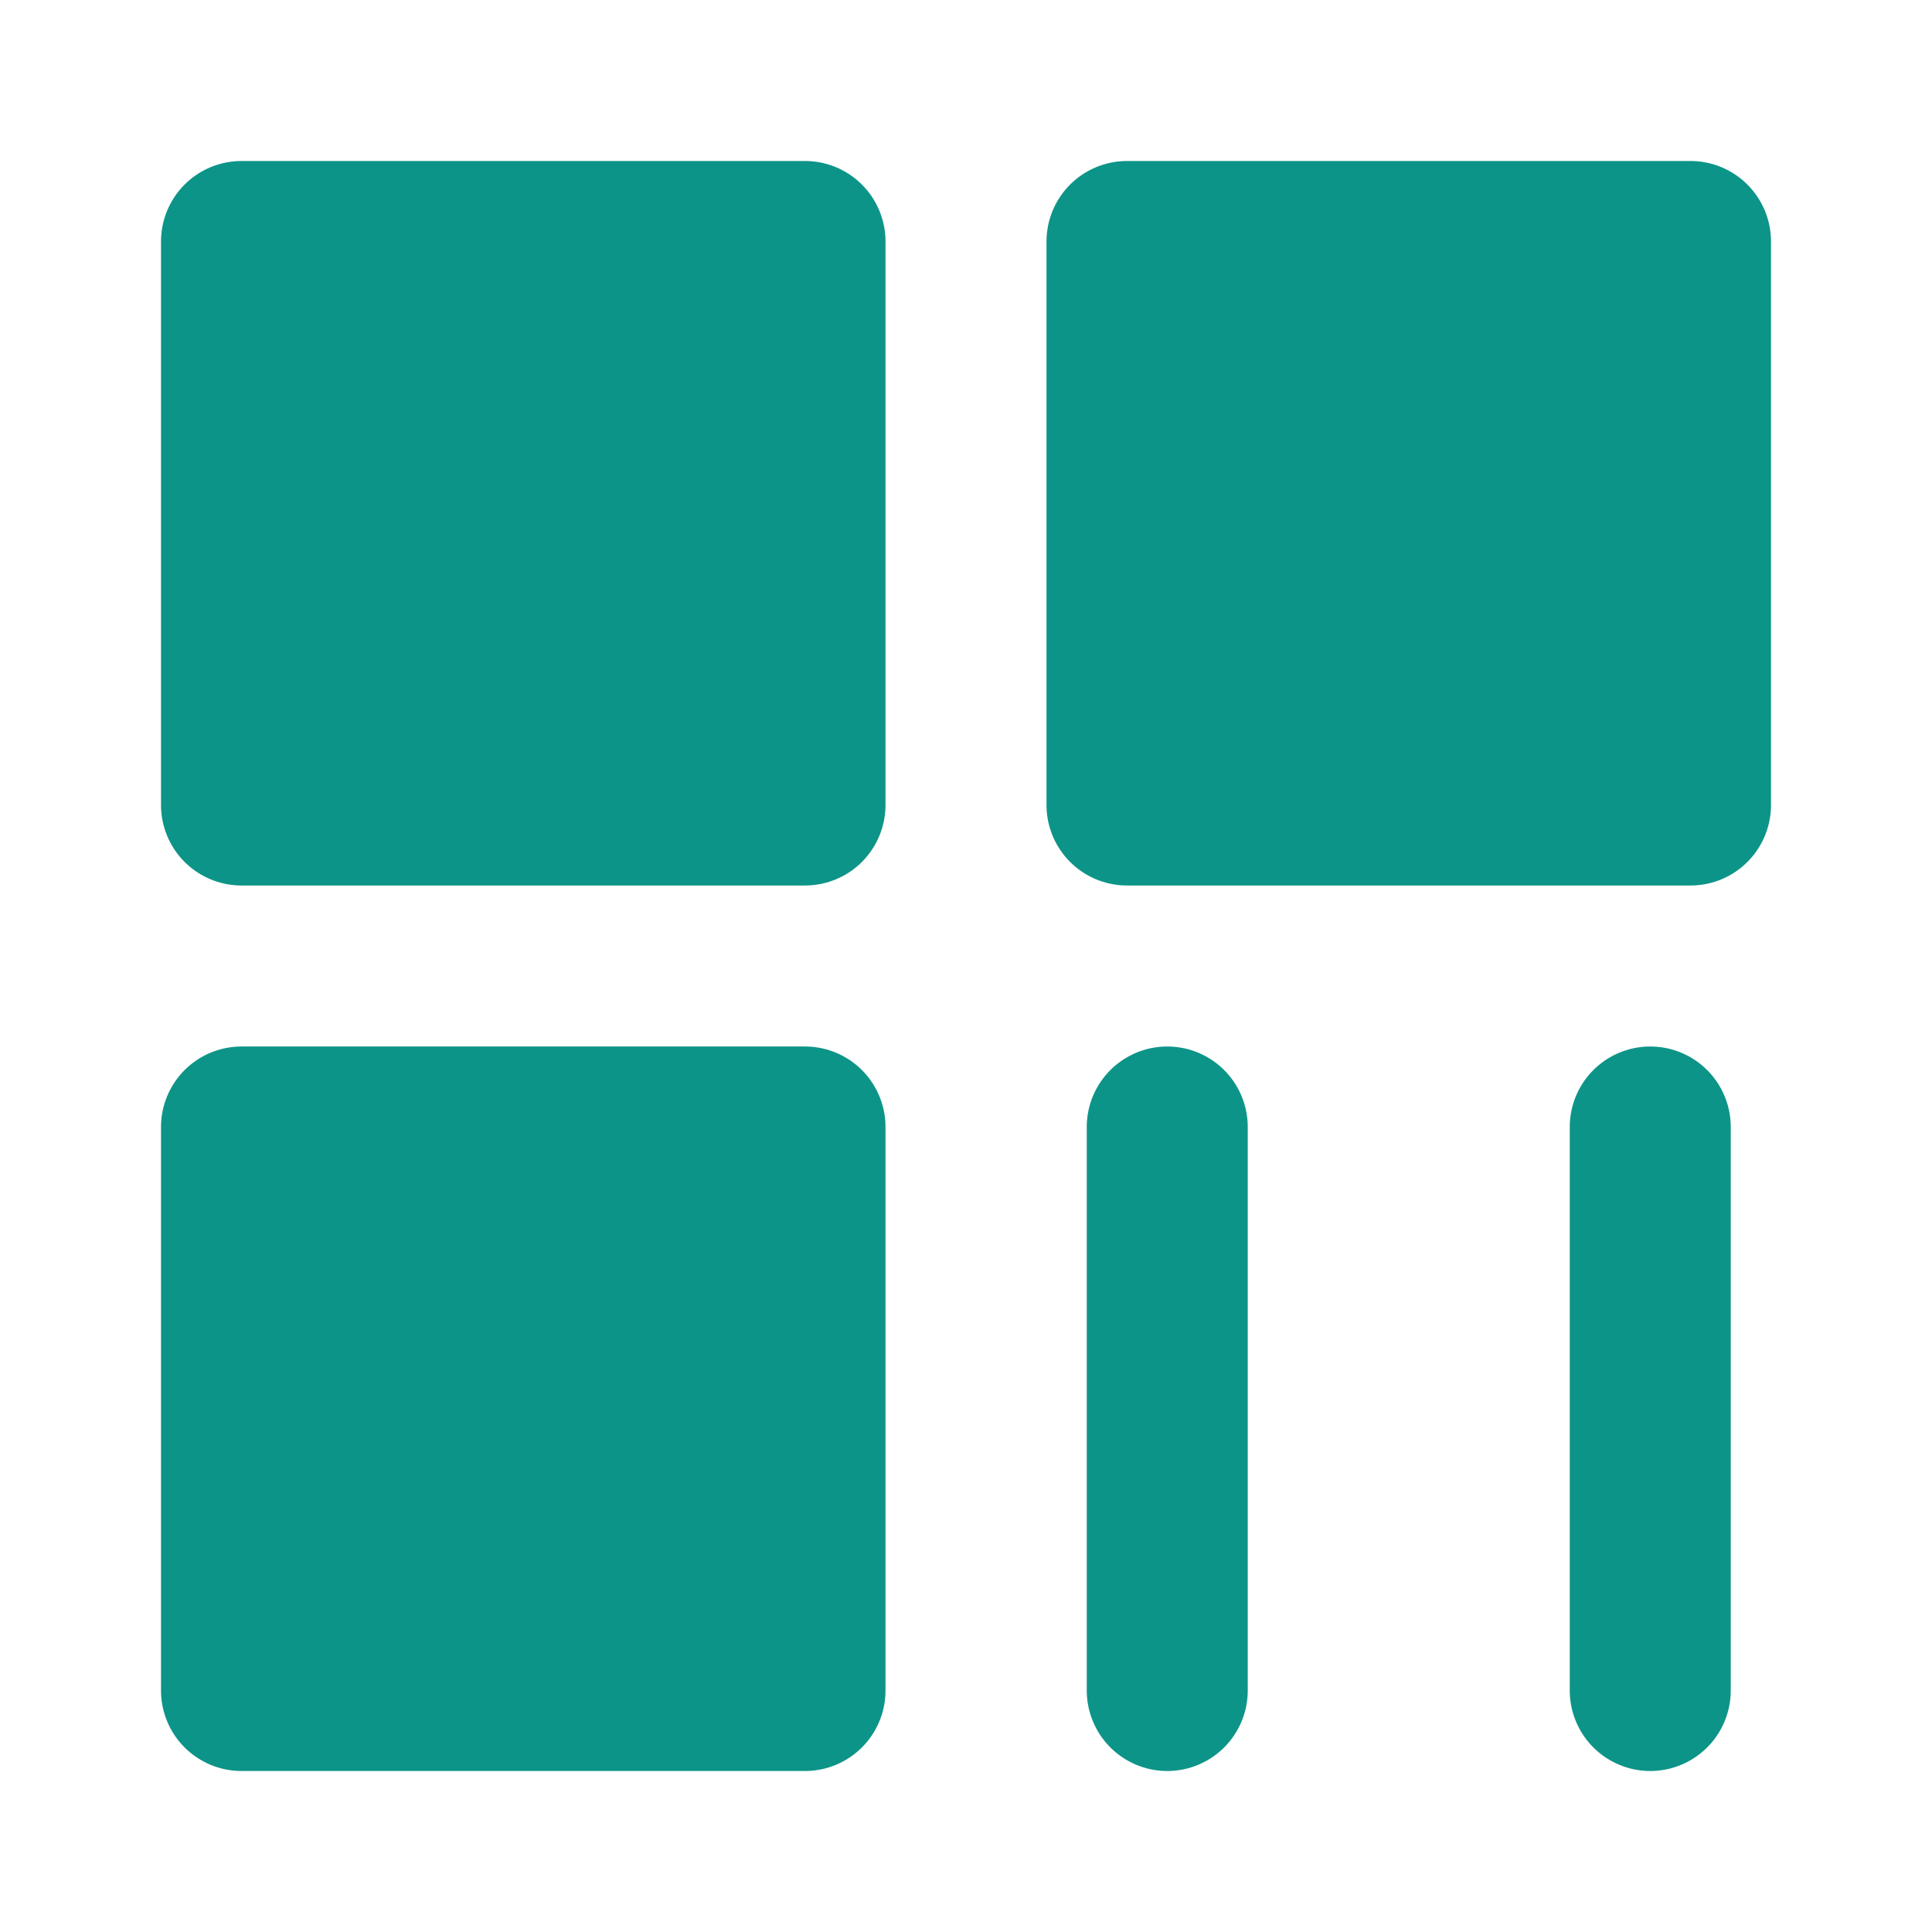 <svg xmlns="http://www.w3.org/2000/svg" width="32" height="32" viewBox="0 0 48 48">
	<g fill="none" stroke="#0d9488" stroke-width="4">
		<path fill="#0d9488" stroke-linejoin="round" d="M20 6H6v14h14zm0 22H6v14h14zM42 6H28v14h14z" />
		<path stroke-linecap="round" d="M29 28v14m12-14v14" />
	</g>
</svg>